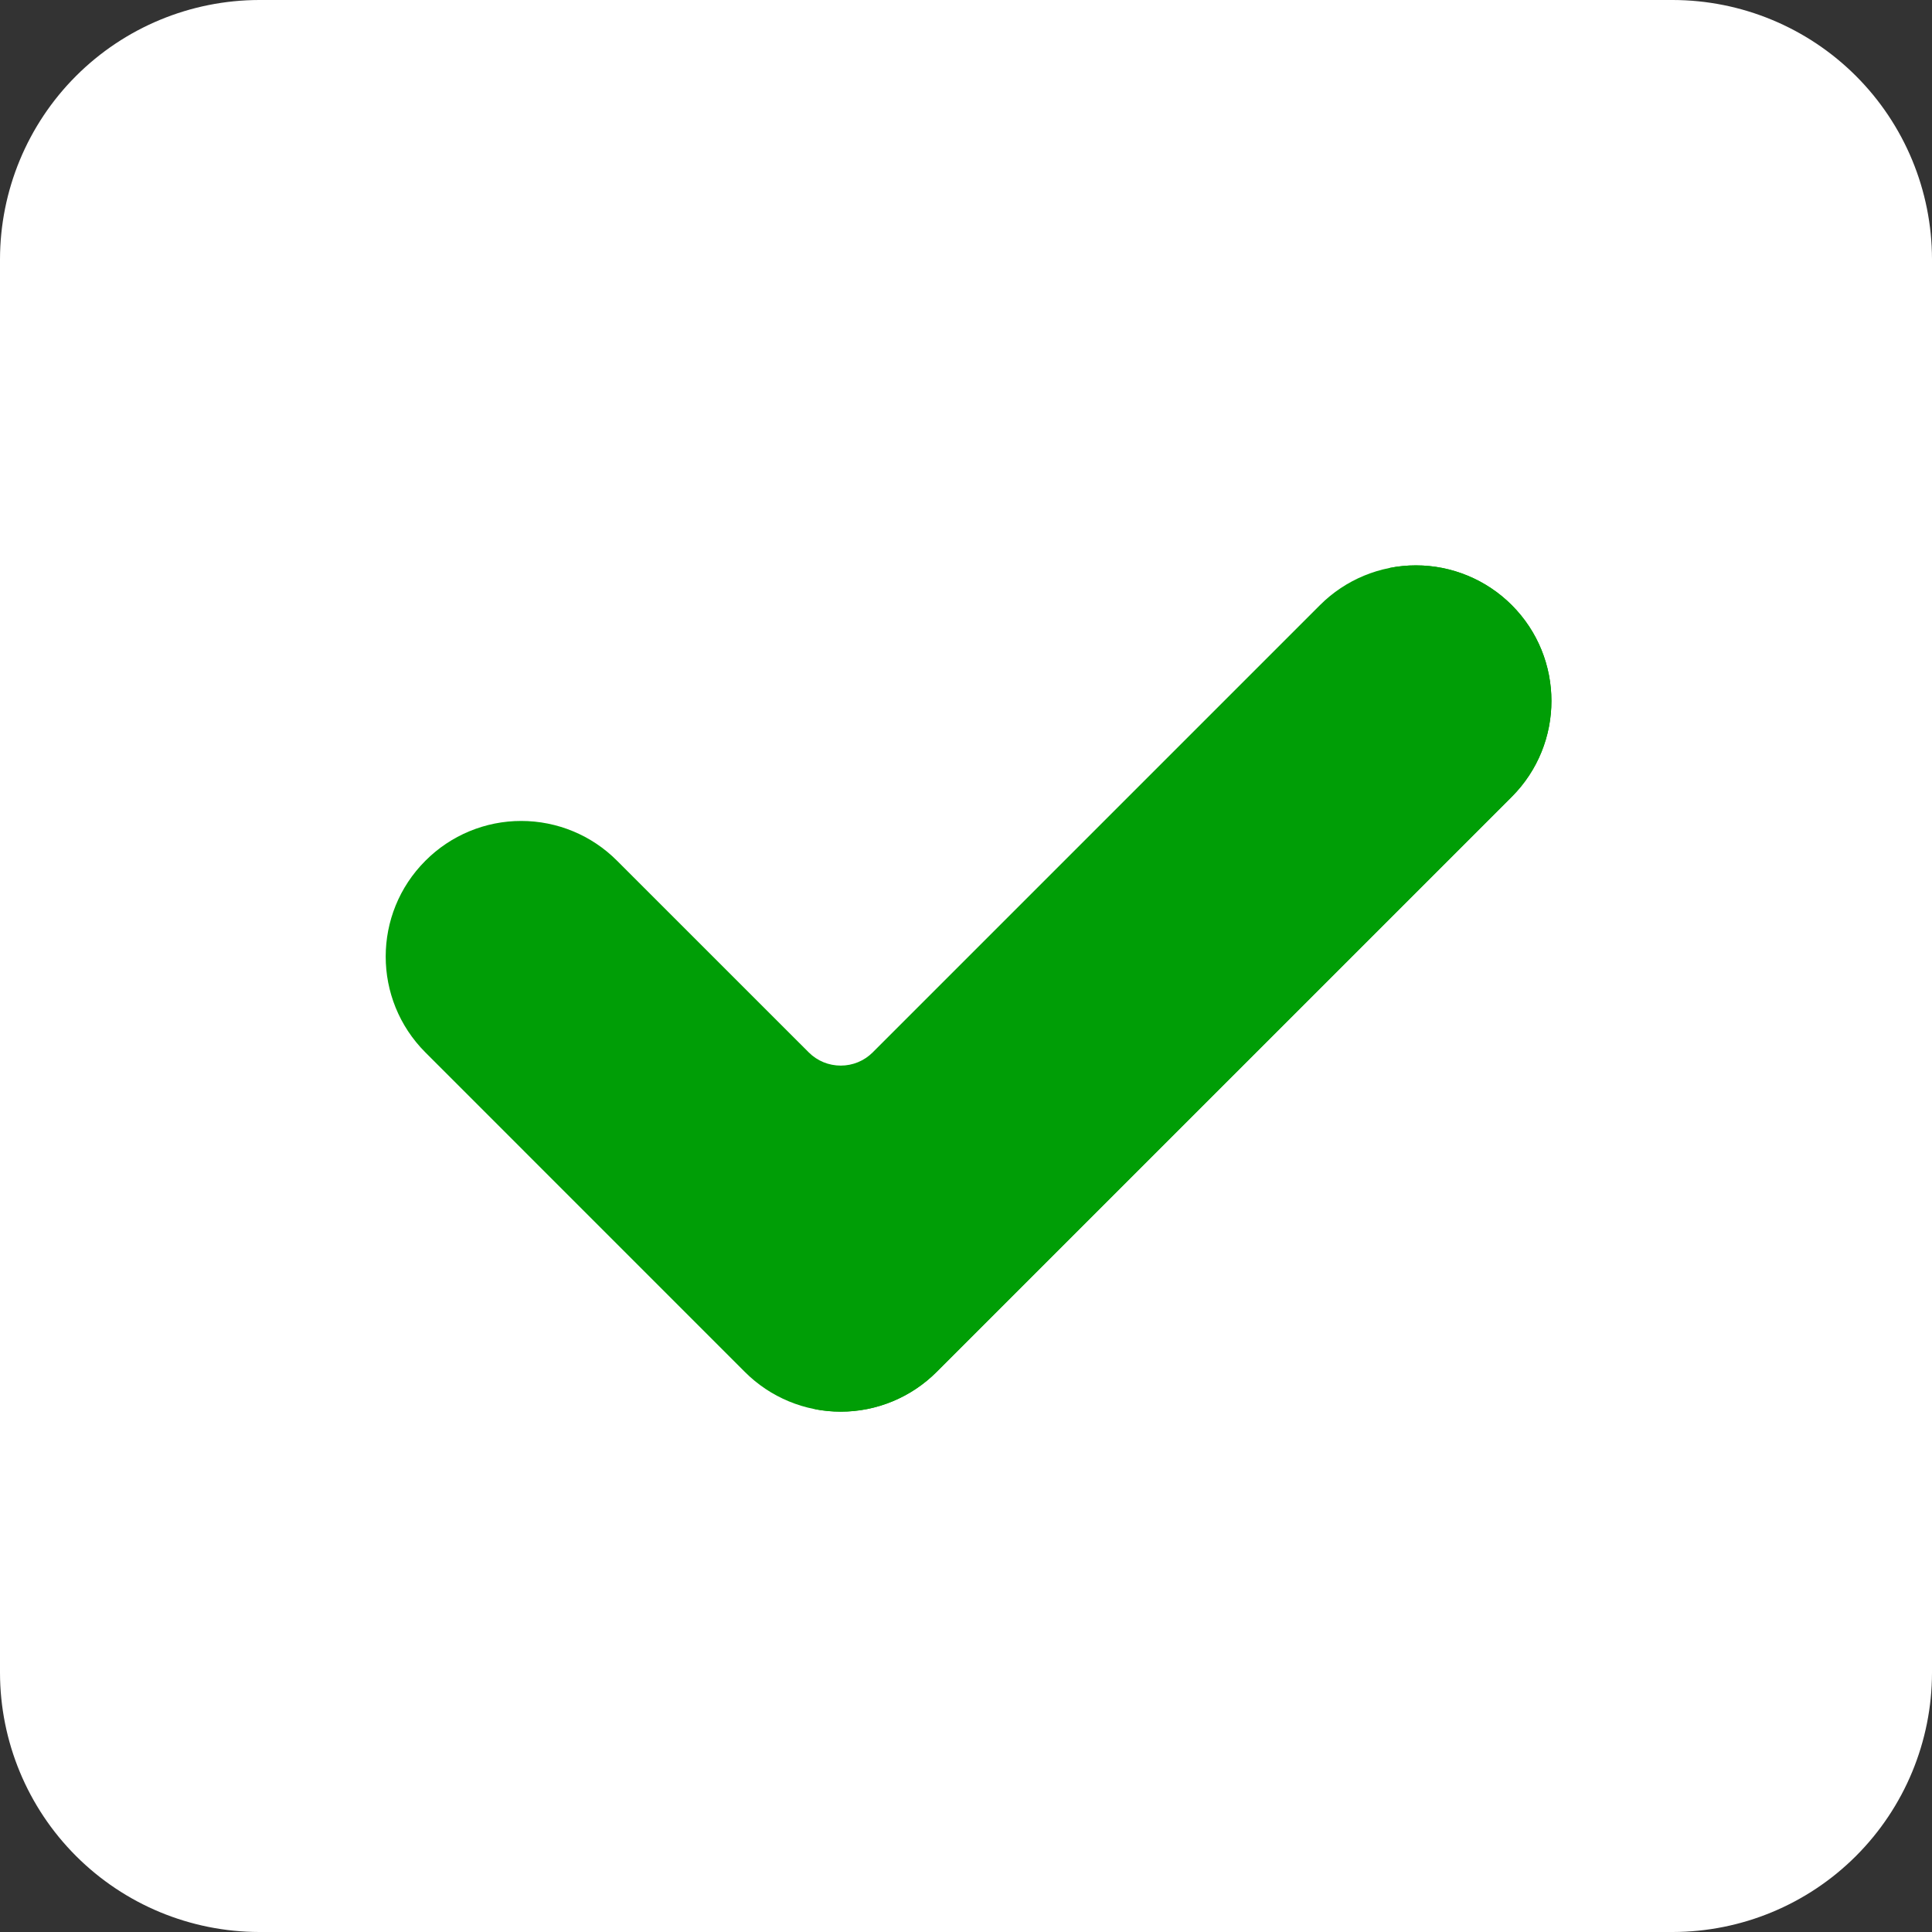<?xml version="1.0" encoding="UTF-8"?> <svg xmlns="http://www.w3.org/2000/svg" width="38" height="38" viewBox="0 0 38 38" fill="none"><rect x="0" y="0" width="38" height="38" fill="#333333" stroke="none"/><path fill-rule="evenodd" clip-rule="evenodd" d="M32.901 0H5.099C3.747 0.002 2.451 0.539 1.495 1.495C0.539 2.451 0.002 3.747 0 5.099L0 32.901C0.002 34.253 0.539 35.549 1.495 36.505C2.451 37.461 3.747 37.998 5.099 38H32.901C34.253 37.998 35.549 37.461 36.505 36.505C37.461 35.549 37.998 34.253 38 32.901V5.099C37.998 3.747 37.461 2.451 36.505 1.495C35.549 0.539 34.253 0.002 32.901 0Z" fill="white"></path><path fill-rule="evenodd" clip-rule="evenodd" d="M12.137 16.93C11.638 16.428 10.959 16.147 10.251 16.147C9.544 16.147 8.867 16.428 8.367 16.93C7.326 17.971 7.326 19.658 8.367 20.7C10.162 22.497 12.854 25.188 14.651 26.985C15.15 27.485 15.829 27.766 16.537 27.766C17.244 27.766 17.922 27.485 18.421 26.985C21.32 24.086 26.836 18.57 29.734 15.673C30.775 14.631 30.775 12.942 29.734 11.901C29.234 11.401 28.555 11.12 27.849 11.12C27.142 11.12 26.463 11.401 25.963 11.901C23.366 14.498 18.823 19.041 17.164 20.7C16.997 20.867 16.771 20.959 16.537 20.959C16.3 20.959 16.075 20.867 15.908 20.7C15.035 19.827 13.419 18.211 12.137 16.93Z" fill="#009E06"></path><path fill-rule="evenodd" clip-rule="evenodd" d="M27.334 11.17C27.849 11.271 28.328 11.524 28.704 11.901C28.705 11.901 28.705 11.901 28.705 11.901C29.746 12.943 29.746 14.631 28.705 15.672C25.807 18.57 20.29 24.086 17.392 26.984C17.015 27.361 16.537 27.614 16.021 27.715C16.19 27.748 16.362 27.765 16.536 27.765C17.243 27.765 17.922 27.484 18.422 26.984C21.32 24.086 26.836 18.57 29.734 15.672C30.775 14.631 30.775 12.943 29.734 11.901C29.734 11.901 29.734 11.901 29.734 11.901C29.234 11.401 28.556 11.12 27.849 11.12C27.674 11.12 27.502 11.137 27.334 11.17Z" fill="#009E06"></path></svg> 